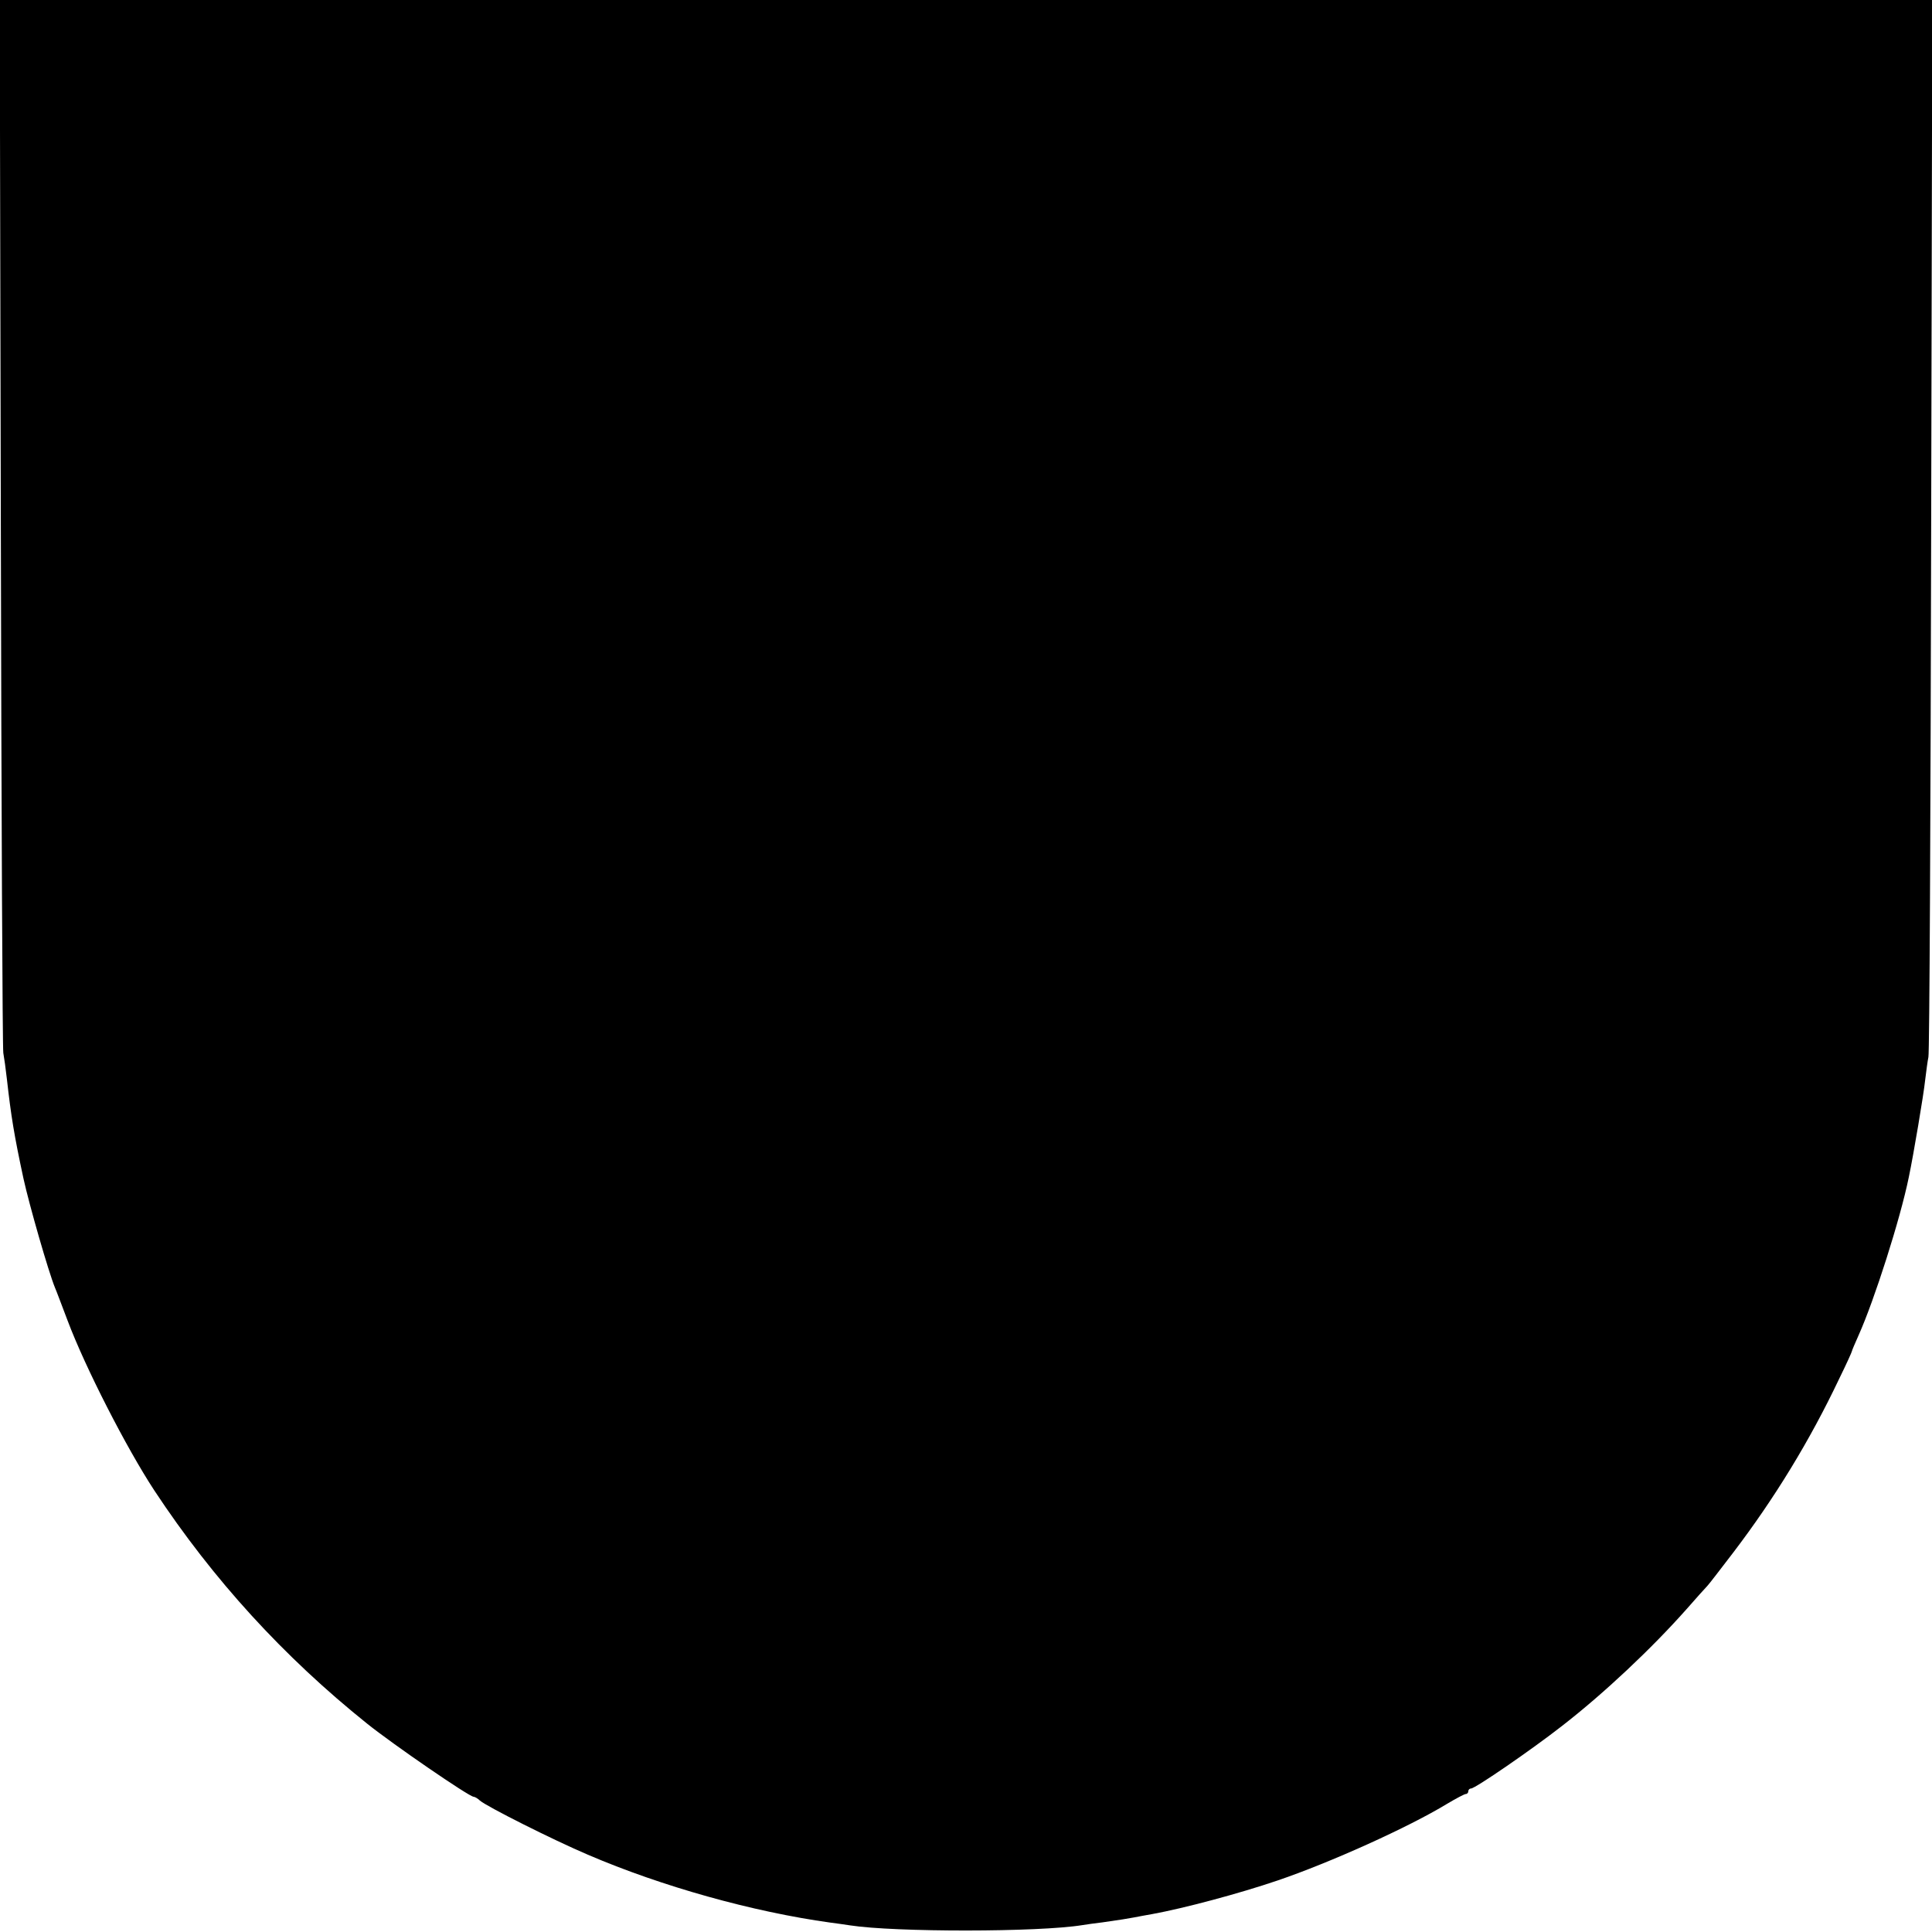 <?xml version="1.0" standalone="no"?>
<!DOCTYPE svg PUBLIC "-//W3C//DTD SVG 20010904//EN"
 "http://www.w3.org/TR/2001/REC-SVG-20010904/DTD/svg10.dtd">
<svg version="1.0" xmlns="http://www.w3.org/2000/svg"
 width="700pt" height="700pt" viewBox="0 0 700 700"
 preserveAspectRatio="xMidYMid meet">
<g transform="translate(0,700) scale(0.1,-0.1)"
fill="#000000" stroke="none">
<path d="M3 5108 c2 -1041 6 -1906 9 -1923 3 -16 9 -59 13 -95 15 -133 26
-202 60 -360 21 -96 91 -339 114 -395 5 -11 25 -65 46 -120 64 -170 213 -461
314 -615 213 -323 469 -603 771 -845 92 -74 370 -265 386 -265 4 0 15 -6 23
-14 26 -22 260 -140 391 -196 268 -115 597 -207 879 -246 25 -3 57 -8 71 -10
162 -25 683 -25 842 1 13 2 46 7 73 10 71 10 87 13 115 18 14 3 43 8 65 12
115 21 314 74 455 122 188 64 473 192 614 278 32 19 62 35 67 35 5 0 9 5 9 10
0 6 5 10 10 10 15 0 220 141 330 227 152 118 324 280 450 422 36 41 70 79 76
85 6 6 48 61 94 121 150 197 277 405 383 628 26 53 47 99 47 102 0 2 11 28 24
57 57 127 151 421 182 573 17 81 54 301 59 350 4 33 9 71 12 85 4 14 8 881 10
1928 l4 1902 -3501 0 -3501 0 4 -1892z"/>
</g>
</svg>
